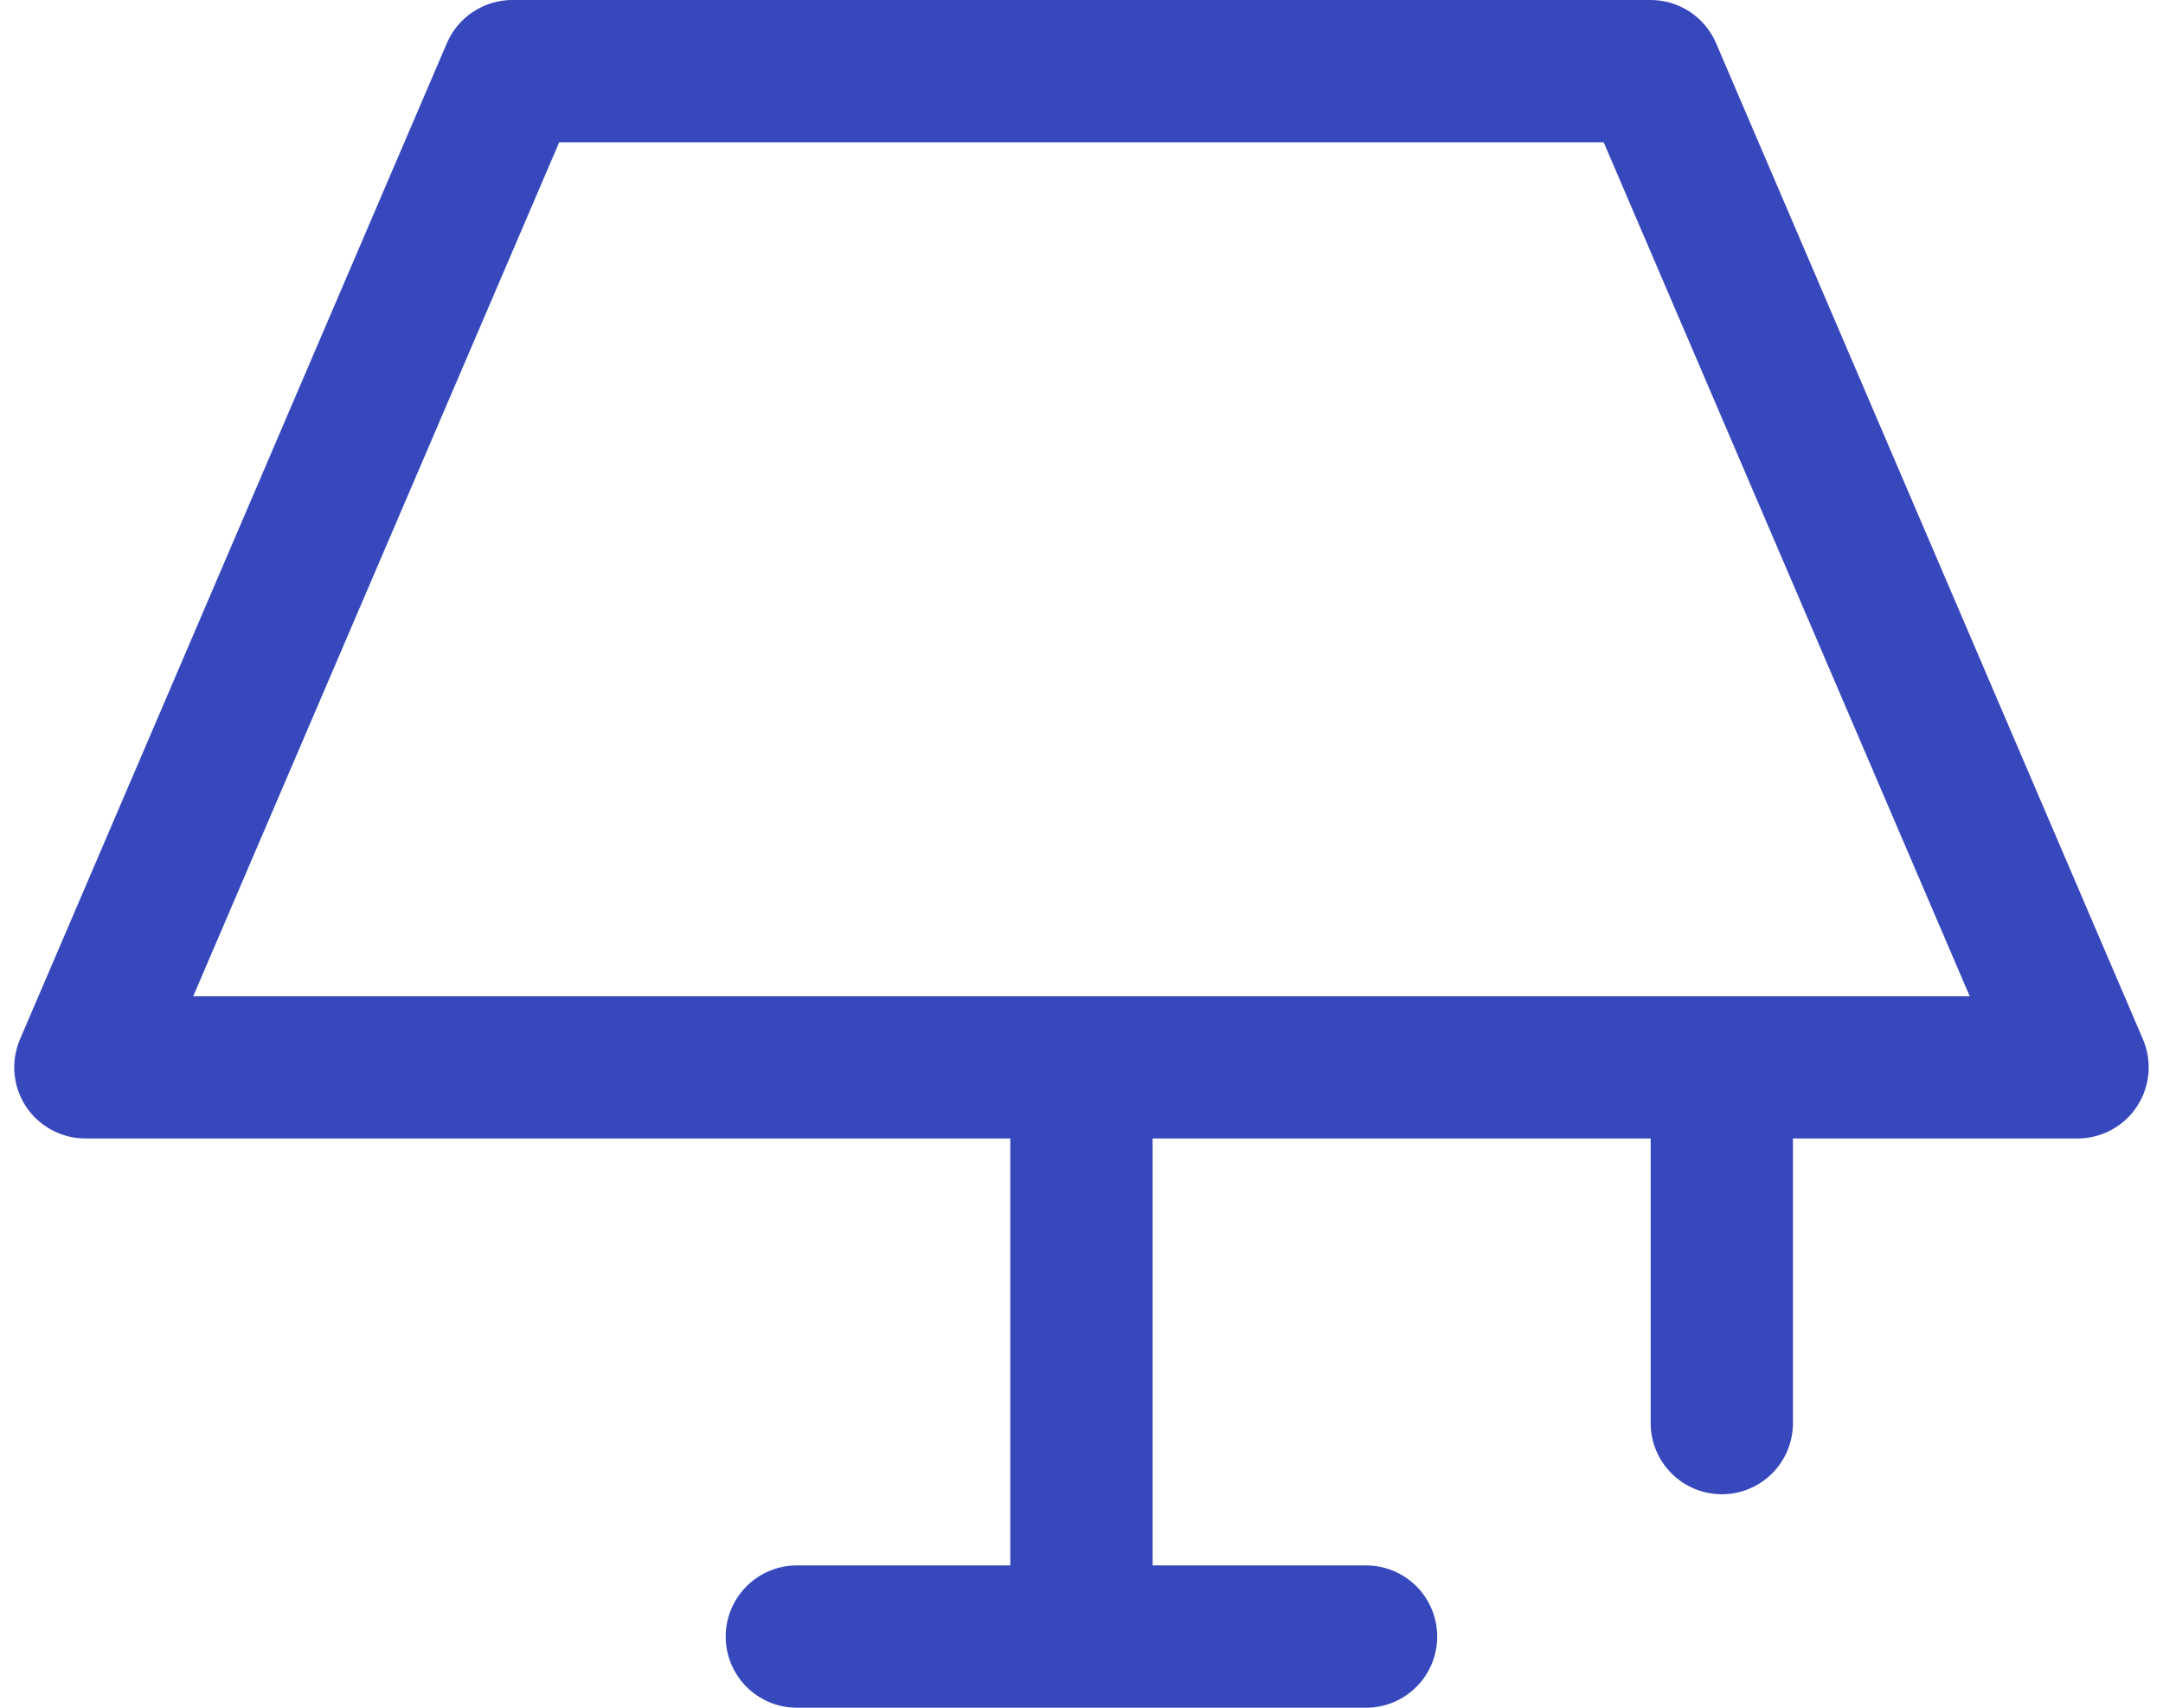<svg xmlns="http://www.w3.org/2000/svg" fill="none" viewBox="0 0 38 30" height="30" width="38">
<path fill="#3748BD" d="M37.648 18.258L30.148 0.758C30.052 0.533 29.891 0.341 29.687 0.207C29.483 0.072 29.244 0 28.999 0H8.999C8.755 0 8.516 0.072 8.312 0.207C8.107 0.341 7.947 0.533 7.851 0.758L0.351 18.258C0.27 18.448 0.237 18.655 0.255 18.861C0.273 19.067 0.343 19.265 0.456 19.438C0.57 19.611 0.725 19.752 0.907 19.85C1.089 19.948 1.293 20 1.499 20H17.749V27.5H13.999C13.668 27.5 13.35 27.632 13.116 27.866C12.881 28.101 12.749 28.419 12.749 28.75C12.749 29.081 12.881 29.399 13.116 29.634C13.35 29.868 13.668 30 13.999 30H23.999C24.331 30 24.649 29.868 24.883 29.634C25.118 29.399 25.249 29.081 25.249 28.75C25.249 28.419 25.118 28.101 24.883 27.866C24.649 27.632 24.331 27.5 23.999 27.5H20.249V20H28.999V25C28.999 25.331 29.131 25.649 29.366 25.884C29.6 26.118 29.918 26.25 30.249 26.25C30.581 26.25 30.899 26.118 31.133 25.884C31.368 25.649 31.499 25.331 31.499 25V20H36.499C36.706 20 36.91 19.948 37.092 19.85C37.274 19.752 37.429 19.611 37.542 19.438C37.656 19.265 37.725 19.067 37.744 18.861C37.762 18.655 37.729 18.448 37.648 18.258ZM3.395 17.5L9.824 2.5H28.174L34.604 17.5H3.395Z"></path>
</svg>
